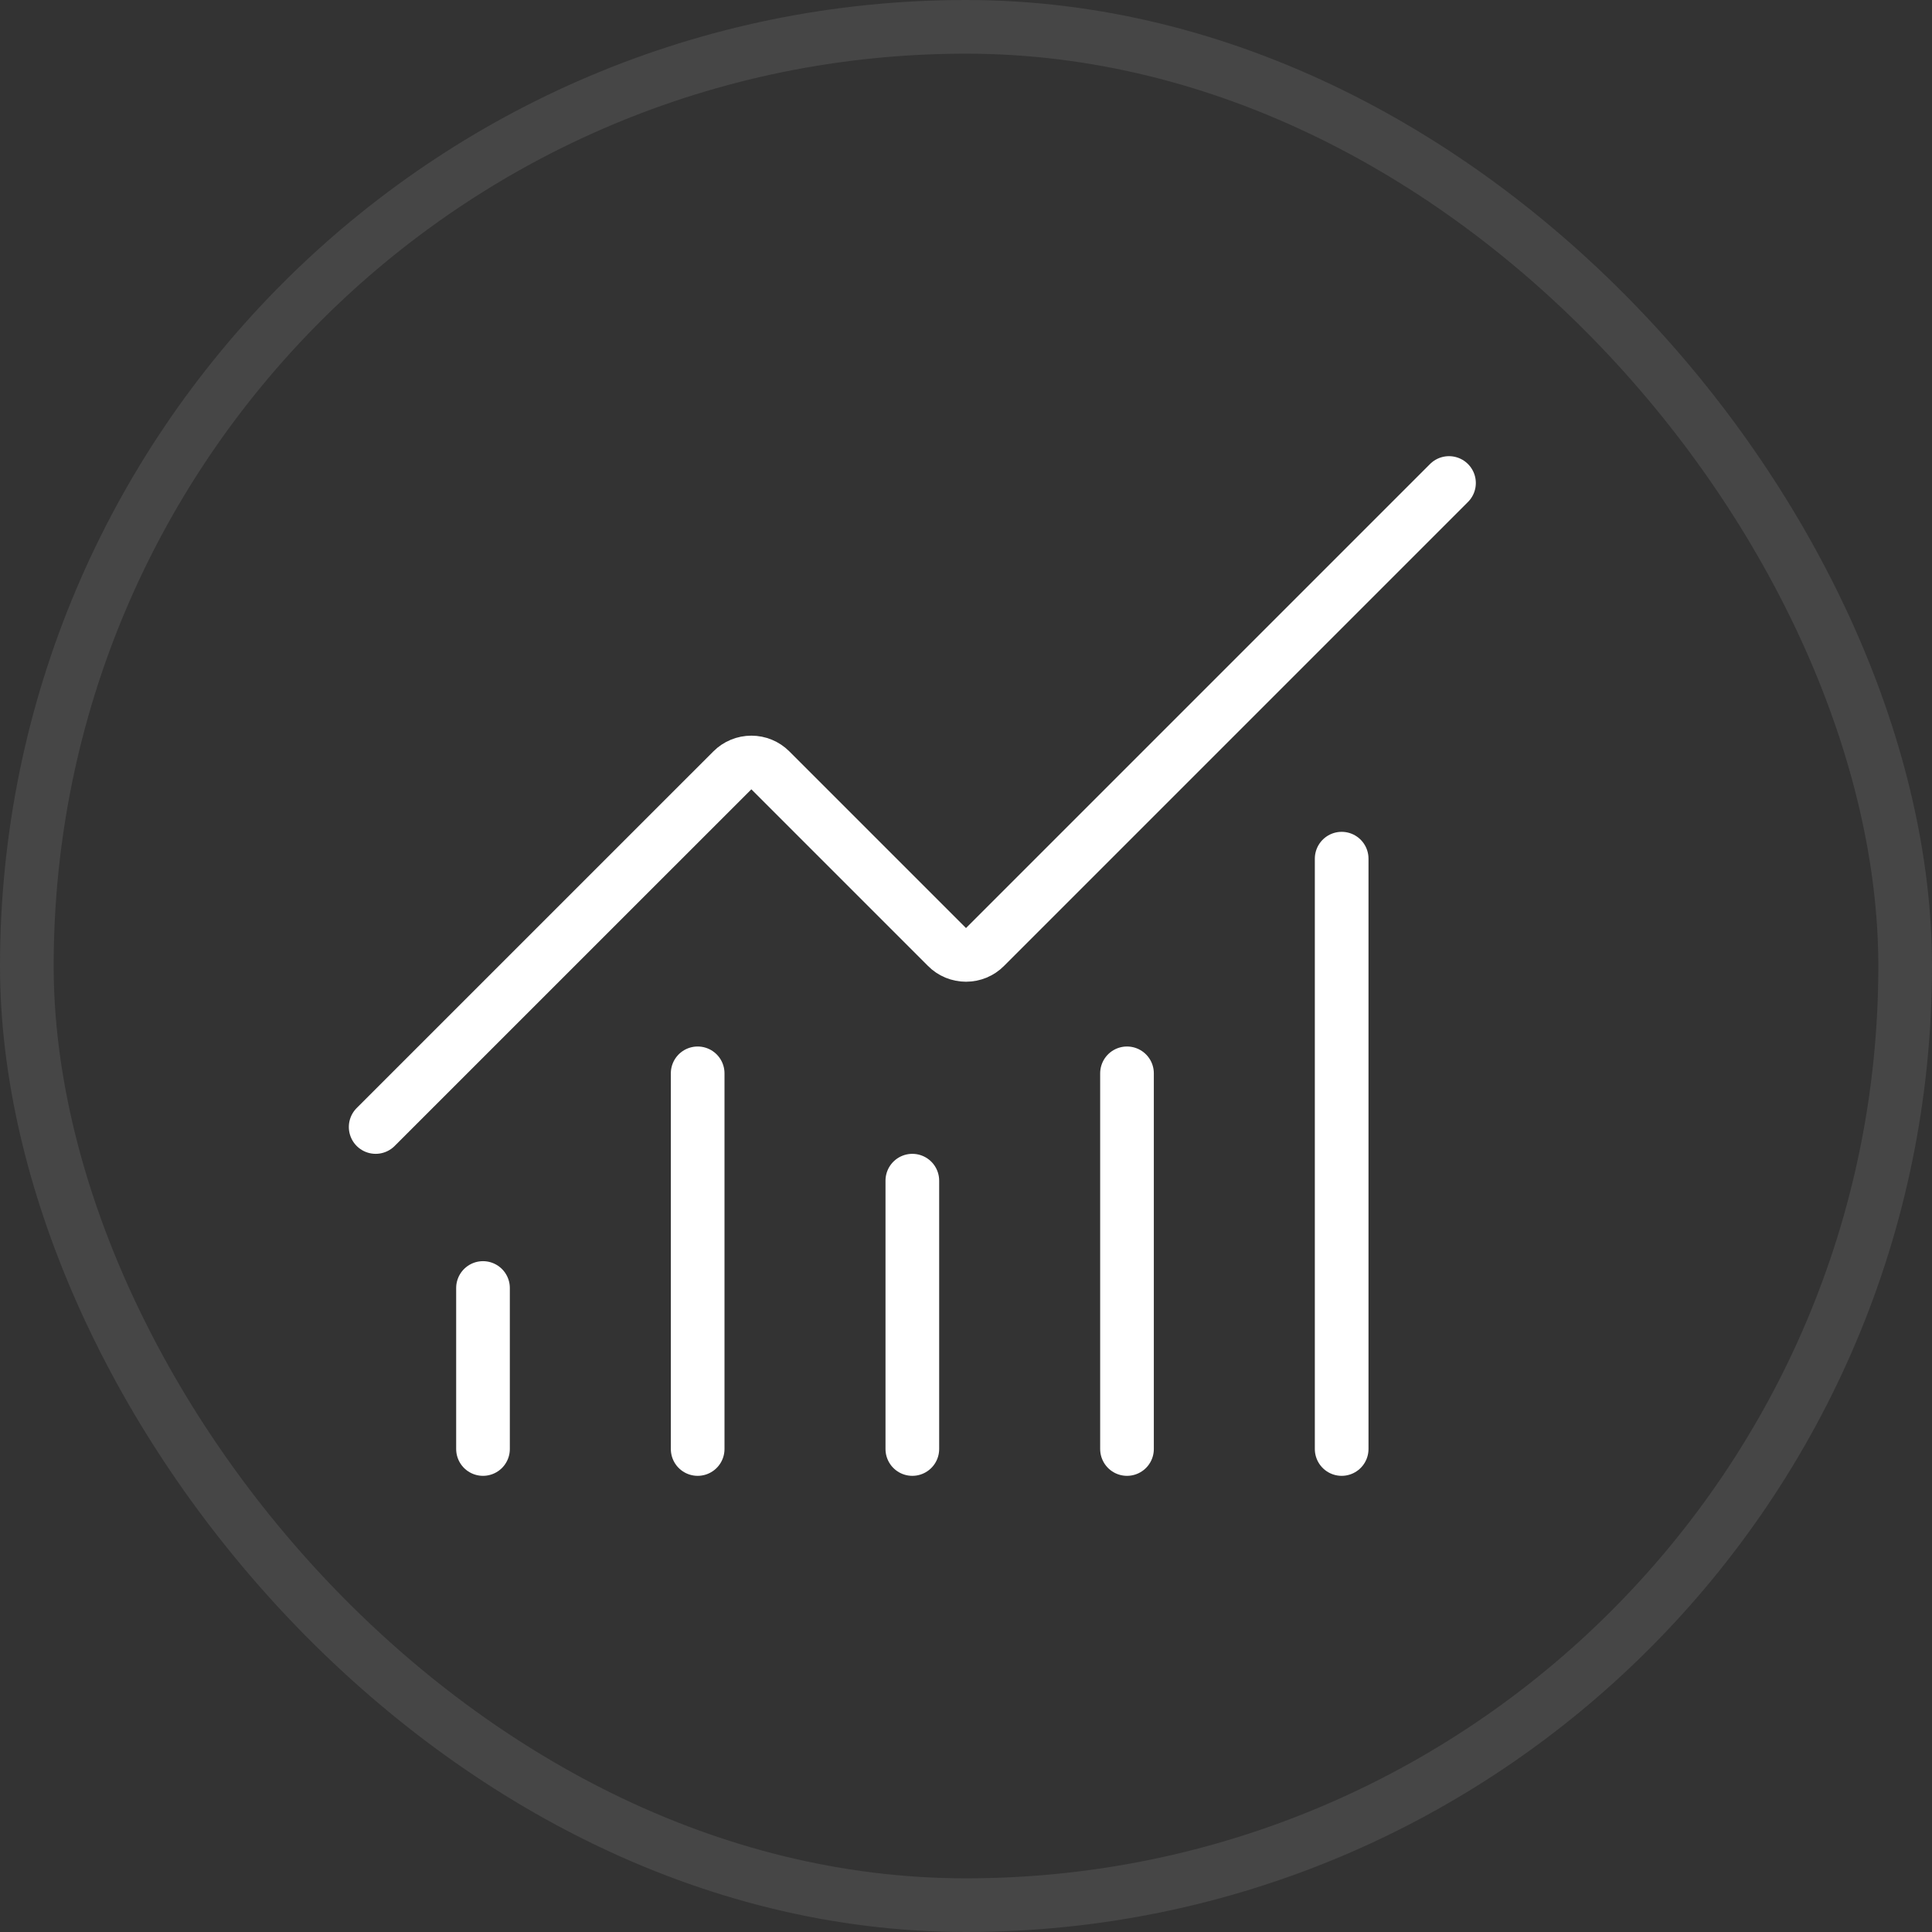 <svg width="36" height="36" viewBox="0 0 36 36" fill="none" xmlns="http://www.w3.org/2000/svg">
<rect x="0" y="0" width="36" height="36" fill="#333333" stroke="none"/>
<rect x="0.5" y="0.5" width="35" height="35" rx="17.5" stroke="#D5D5D5" stroke-opacity="0.12"/>
<path d="M17 22V27M21 20V27M25 16V27M27 9L18.354 17.646C18.308 17.693 18.252 17.73 18.192 17.755C18.131 17.78 18.066 17.793 18 17.793C17.934 17.793 17.869 17.78 17.808 17.755C17.748 17.73 17.692 17.693 17.646 17.646L14.354 14.354C14.26 14.26 14.133 14.208 14.001 14.208C13.868 14.208 13.741 14.26 13.647 14.354L7 21M9 24V27M13 20V27" stroke="white" stroke-linecap="round" stroke-linejoin="round"/>
</svg>
